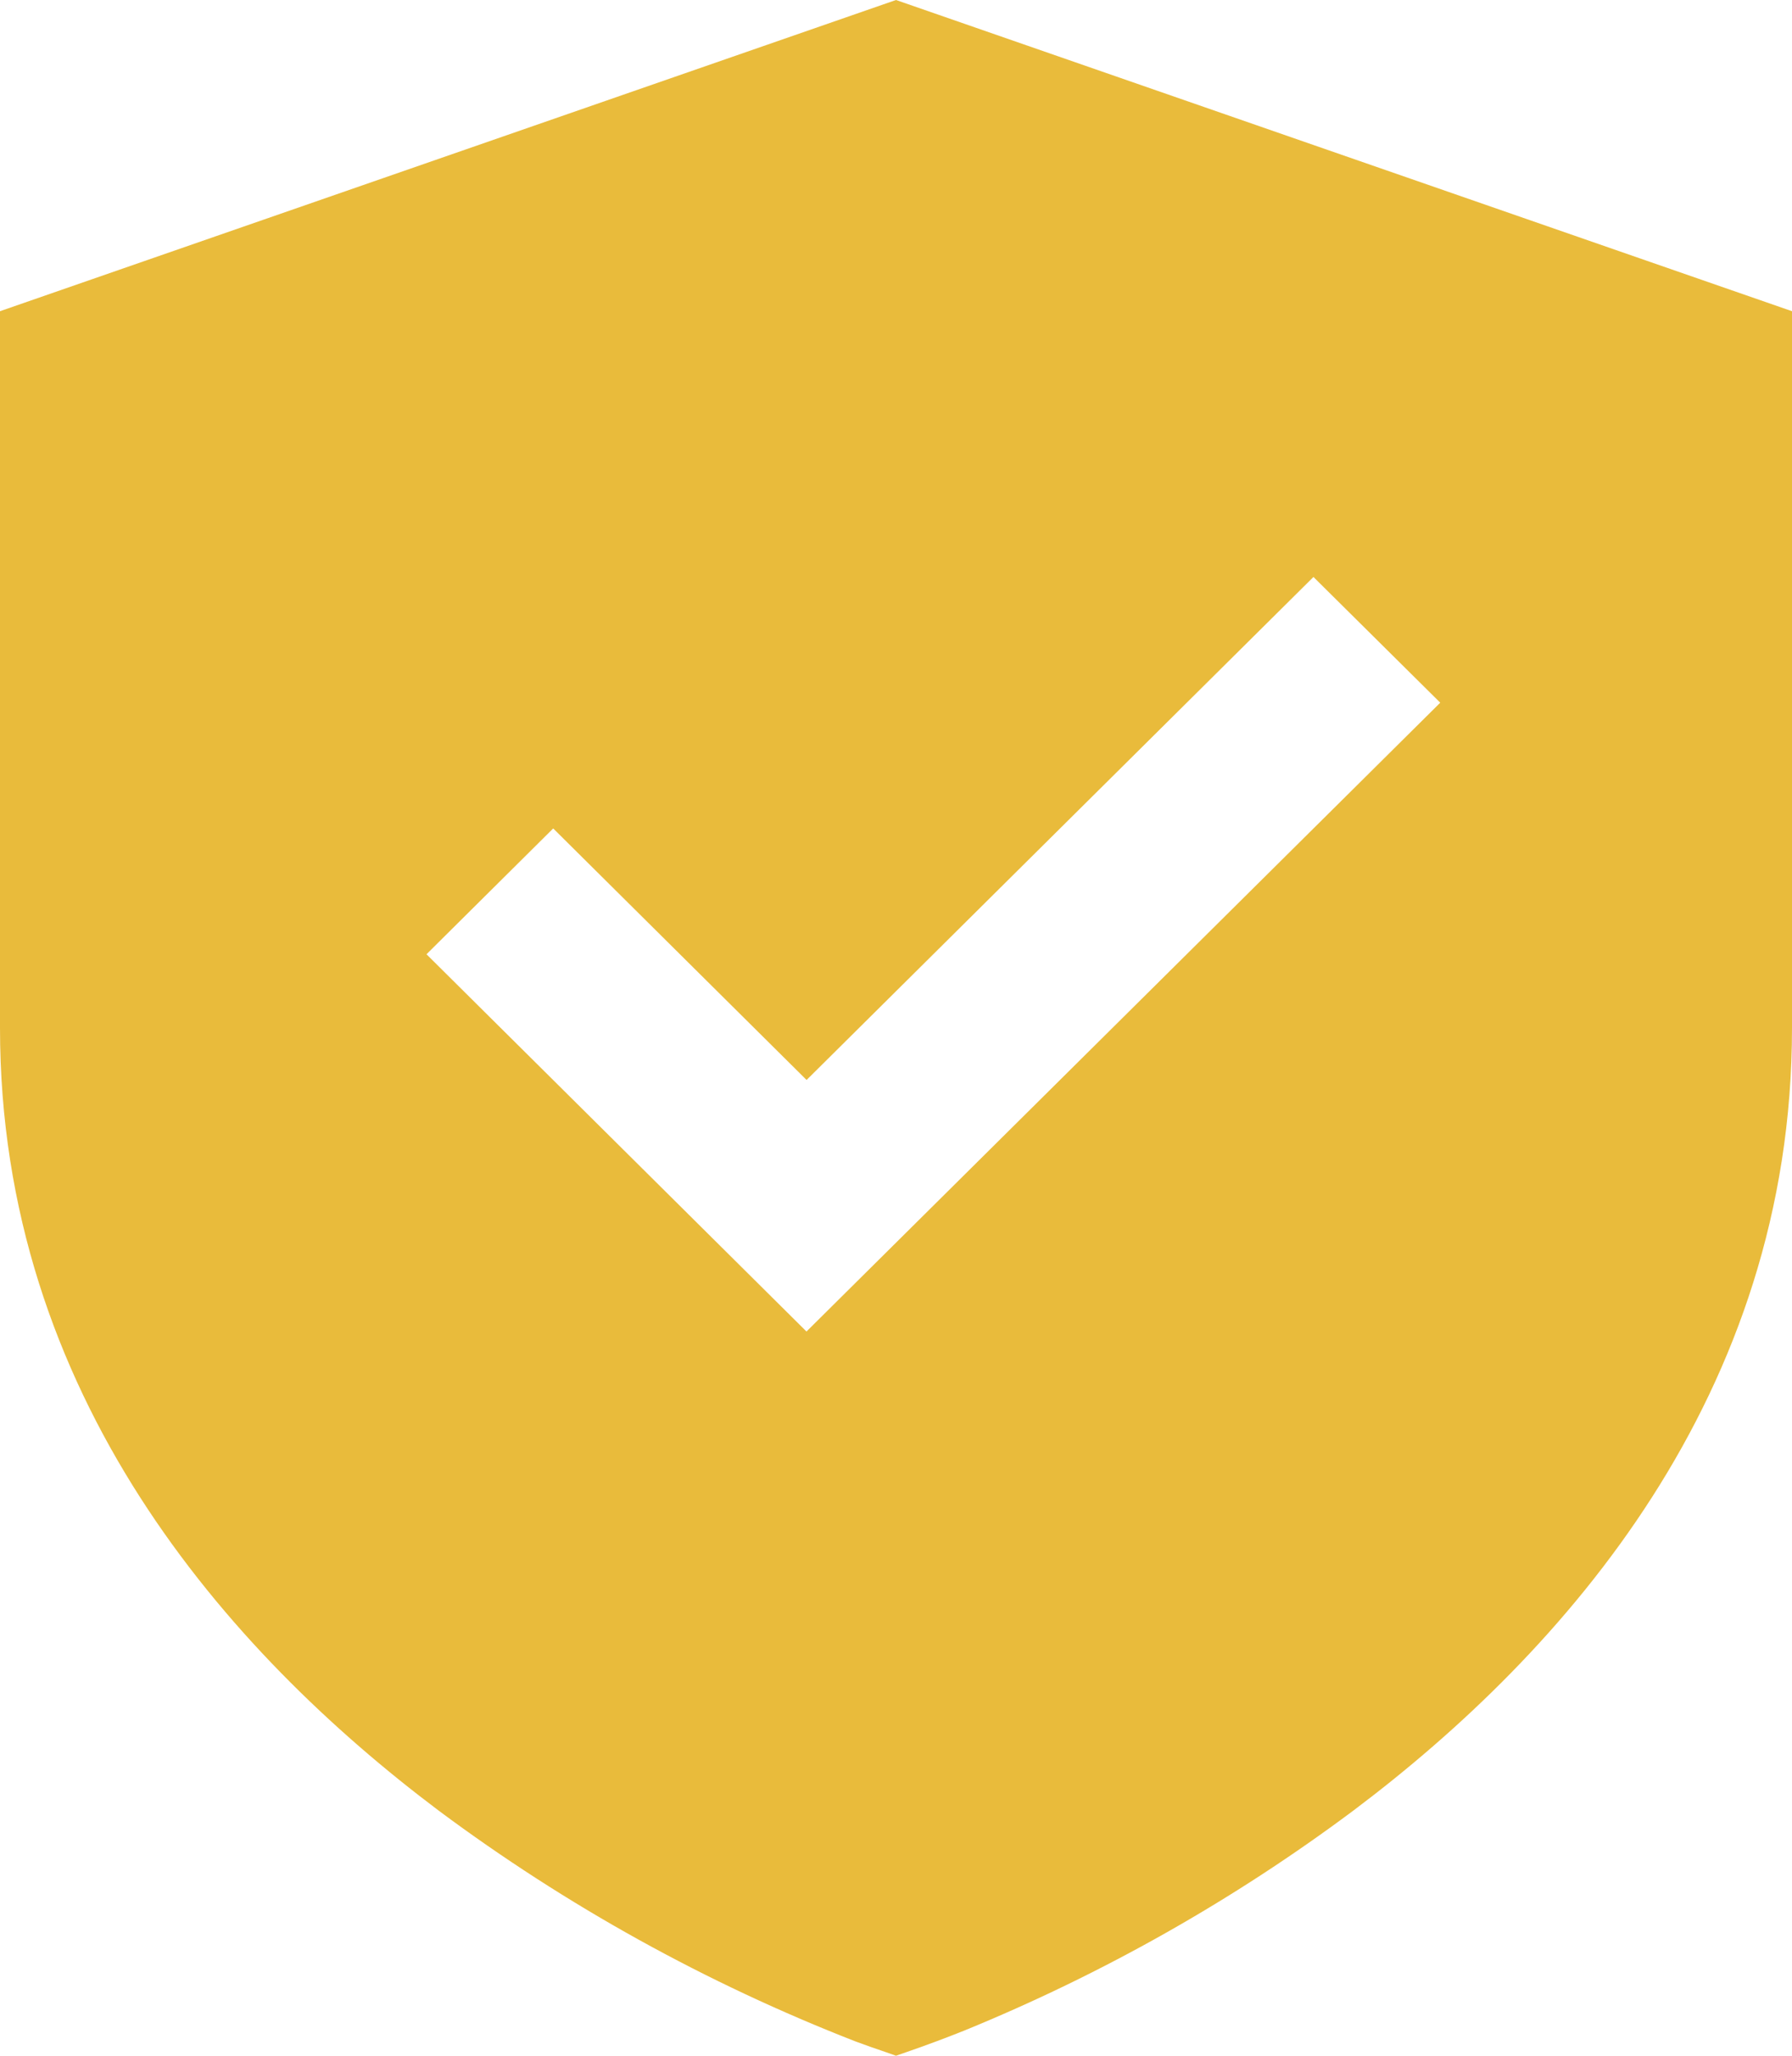 <svg width="68" height="78" viewBox="0 0 68 78" fill="none" xmlns="http://www.w3.org/2000/svg">
<path d="M68 11.808L34 0L0 11.808V39C0 52.923 8.616 62.656 16.646 68.699C21.495 72.31 26.813 75.255 32.456 77.454C32.842 77.597 33.229 77.735 33.619 77.865L34 78L34.388 77.865C35.131 77.609 35.868 77.334 36.598 77.042C41.853 74.893 46.812 72.09 51.354 68.699C59.388 62.656 68 52.923 68 39V11.808ZM30.603 50.521L16.184 36.207L20.992 31.433L30.607 40.977L49.841 21.892L54.652 26.662L30.603 50.521Z" fill="#E9BB3B"/>
</svg>
